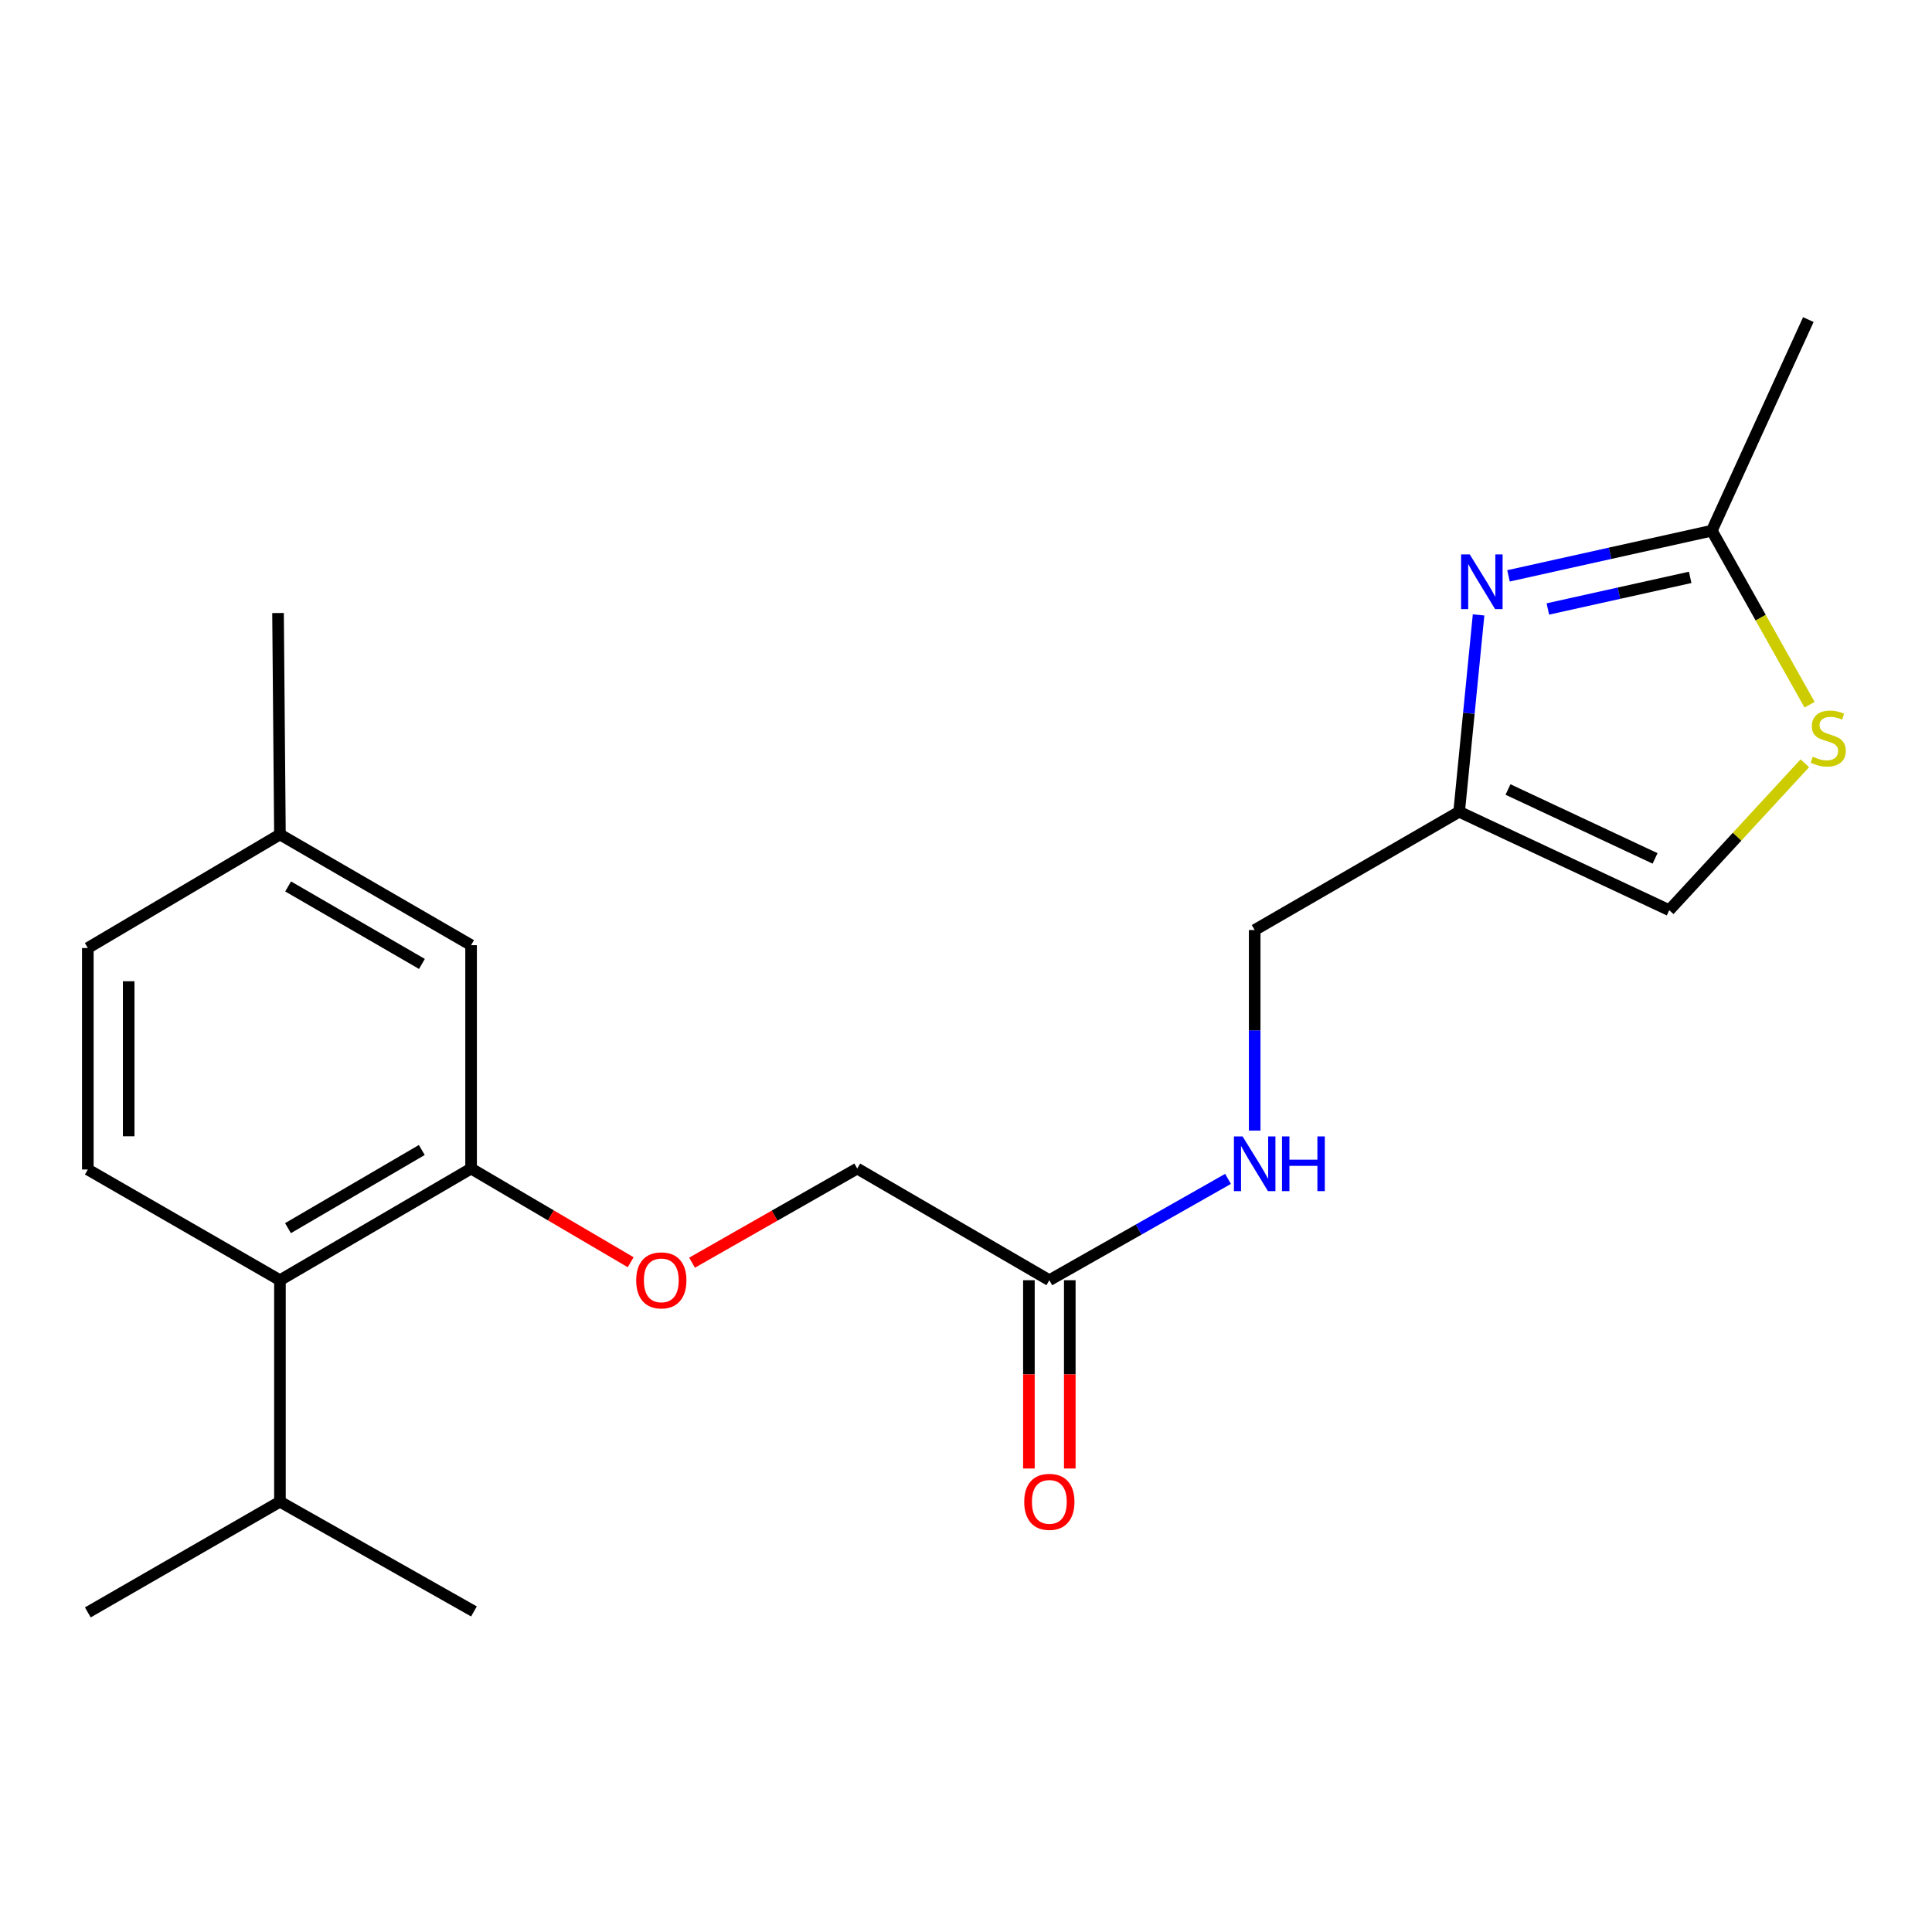 <?xml version='1.0' encoding='iso-8859-1'?>
<svg version='1.1' baseProfile='full'
              xmlns='http://www.w3.org/2000/svg'
                      xmlns:rdkit='http://www.rdkit.org/xml'
                      xmlns:xlink='http://www.w3.org/1999/xlink'
                  xml:space='preserve'
width='1000px' height='1000px' viewBox='0 0 1000 1000'>
<!-- END OF HEADER -->
<rect style='opacity:1.0;fill:#FFFFFF;stroke:none' width='1000' height='1000' x='0' y='0'> </rect>
<path class='bond-0' d='M 765.308,318.277 L 760.277,369.22' style='fill:none;fill-rule:evenodd;stroke:#0000FF;stroke-width:6px;stroke-linecap:butt;stroke-linejoin:miter;stroke-opacity:1' />
<path class='bond-0' d='M 760.277,369.22 L 755.247,420.164' style='fill:none;fill-rule:evenodd;stroke:#000000;stroke-width:6px;stroke-linecap:butt;stroke-linejoin:miter;stroke-opacity:1' />
<path class='bond-1' d='M 780.79,298.063 L 833.414,286.371' style='fill:none;fill-rule:evenodd;stroke:#0000FF;stroke-width:6px;stroke-linecap:butt;stroke-linejoin:miter;stroke-opacity:1' />
<path class='bond-1' d='M 833.414,286.371 L 886.038,274.679' style='fill:none;fill-rule:evenodd;stroke:#000000;stroke-width:6px;stroke-linecap:butt;stroke-linejoin:miter;stroke-opacity:1' />
<path class='bond-1' d='M 801.166,315.21 L 838.003,307.025' style='fill:none;fill-rule:evenodd;stroke:#0000FF;stroke-width:6px;stroke-linecap:butt;stroke-linejoin:miter;stroke-opacity:1' />
<path class='bond-1' d='M 838.003,307.025 L 874.84,298.841' style='fill:none;fill-rule:evenodd;stroke:#000000;stroke-width:6px;stroke-linecap:butt;stroke-linejoin:miter;stroke-opacity:1' />
<path class='bond-5' d='M 755.247,420.164 L 863.999,471.108' style='fill:none;fill-rule:evenodd;stroke:#000000;stroke-width:6px;stroke-linecap:butt;stroke-linejoin:miter;stroke-opacity:1' />
<path class='bond-5' d='M 780.535,408.645 L 856.661,444.306' style='fill:none;fill-rule:evenodd;stroke:#000000;stroke-width:6px;stroke-linecap:butt;stroke-linejoin:miter;stroke-opacity:1' />
<path class='bond-12' d='M 755.247,420.164 L 649.421,481.381' style='fill:none;fill-rule:evenodd;stroke:#000000;stroke-width:6px;stroke-linecap:butt;stroke-linejoin:miter;stroke-opacity:1' />
<path class='bond-2' d='M 886.038,274.679 L 911.336,319.717' style='fill:none;fill-rule:evenodd;stroke:#000000;stroke-width:6px;stroke-linecap:butt;stroke-linejoin:miter;stroke-opacity:1' />
<path class='bond-2' d='M 911.336,319.717 L 936.633,364.754' style='fill:none;fill-rule:evenodd;stroke:#CCCC00;stroke-width:6px;stroke-linecap:butt;stroke-linejoin:miter;stroke-opacity:1' />
<path class='bond-17' d='M 886.038,274.679 L 935.995,165.422' style='fill:none;fill-rule:evenodd;stroke:#000000;stroke-width:6px;stroke-linecap:butt;stroke-linejoin:miter;stroke-opacity:1' />
<path class='bond-21' d='M 934.178,395.074 L 899.089,433.091' style='fill:none;fill-rule:evenodd;stroke:#CCCC00;stroke-width:6px;stroke-linecap:butt;stroke-linejoin:miter;stroke-opacity:1' />
<path class='bond-21' d='M 899.089,433.091 L 863.999,471.108' style='fill:none;fill-rule:evenodd;stroke:#000000;stroke-width:6px;stroke-linecap:butt;stroke-linejoin:miter;stroke-opacity:1' />
<path class='bond-3' d='M 243.834,604.838 L 285.135,629.083' style='fill:none;fill-rule:evenodd;stroke:#000000;stroke-width:6px;stroke-linecap:butt;stroke-linejoin:miter;stroke-opacity:1' />
<path class='bond-3' d='M 285.135,629.083 L 326.435,653.328' style='fill:none;fill-rule:evenodd;stroke:#FF0000;stroke-width:6px;stroke-linecap:butt;stroke-linejoin:miter;stroke-opacity:1' />
<path class='bond-4' d='M 243.834,604.838 L 144.897,662.634' style='fill:none;fill-rule:evenodd;stroke:#000000;stroke-width:6px;stroke-linecap:butt;stroke-linejoin:miter;stroke-opacity:1' />
<path class='bond-4' d='M 218.321,595.238 L 149.065,635.696' style='fill:none;fill-rule:evenodd;stroke:#000000;stroke-width:6px;stroke-linecap:butt;stroke-linejoin:miter;stroke-opacity:1' />
<path class='bond-10' d='M 243.834,604.838 L 243.834,489.221' style='fill:none;fill-rule:evenodd;stroke:#000000;stroke-width:6px;stroke-linecap:butt;stroke-linejoin:miter;stroke-opacity:1' />
<path class='bond-7' d='M 144.897,662.634 L 45.455,605.332' style='fill:none;fill-rule:evenodd;stroke:#000000;stroke-width:6px;stroke-linecap:butt;stroke-linejoin:miter;stroke-opacity:1' />
<path class='bond-14' d='M 144.897,662.634 L 144.897,777.276' style='fill:none;fill-rule:evenodd;stroke:#000000;stroke-width:6px;stroke-linecap:butt;stroke-linejoin:miter;stroke-opacity:1' />
<path class='bond-6' d='M 543.138,662.634 L 589.382,636.413' style='fill:none;fill-rule:evenodd;stroke:#000000;stroke-width:6px;stroke-linecap:butt;stroke-linejoin:miter;stroke-opacity:1' />
<path class='bond-6' d='M 589.382,636.413 L 635.627,610.191' style='fill:none;fill-rule:evenodd;stroke:#0000FF;stroke-width:6px;stroke-linecap:butt;stroke-linejoin:miter;stroke-opacity:1' />
<path class='bond-11' d='M 532.559,662.634 L 532.559,711.362' style='fill:none;fill-rule:evenodd;stroke:#000000;stroke-width:6px;stroke-linecap:butt;stroke-linejoin:miter;stroke-opacity:1' />
<path class='bond-11' d='M 532.559,711.362 L 532.559,760.09' style='fill:none;fill-rule:evenodd;stroke:#FF0000;stroke-width:6px;stroke-linecap:butt;stroke-linejoin:miter;stroke-opacity:1' />
<path class='bond-11' d='M 553.717,662.634 L 553.717,711.362' style='fill:none;fill-rule:evenodd;stroke:#000000;stroke-width:6px;stroke-linecap:butt;stroke-linejoin:miter;stroke-opacity:1' />
<path class='bond-11' d='M 553.717,711.362 L 553.717,760.09' style='fill:none;fill-rule:evenodd;stroke:#FF0000;stroke-width:6px;stroke-linecap:butt;stroke-linejoin:miter;stroke-opacity:1' />
<path class='bond-13' d='M 543.138,662.634 L 443.707,604.838' style='fill:none;fill-rule:evenodd;stroke:#000000;stroke-width:6px;stroke-linecap:butt;stroke-linejoin:miter;stroke-opacity:1' />
<path class='bond-22' d='M 45.455,605.332 L 45.455,490.69' style='fill:none;fill-rule:evenodd;stroke:#000000;stroke-width:6px;stroke-linecap:butt;stroke-linejoin:miter;stroke-opacity:1' />
<path class='bond-22' d='M 66.612,588.135 L 66.612,507.887' style='fill:none;fill-rule:evenodd;stroke:#000000;stroke-width:6px;stroke-linecap:butt;stroke-linejoin:miter;stroke-opacity:1' />
<path class='bond-8' d='M 358.208,653.563 L 400.957,629.2' style='fill:none;fill-rule:evenodd;stroke:#FF0000;stroke-width:6px;stroke-linecap:butt;stroke-linejoin:miter;stroke-opacity:1' />
<path class='bond-8' d='M 400.957,629.2 L 443.707,604.838' style='fill:none;fill-rule:evenodd;stroke:#000000;stroke-width:6px;stroke-linecap:butt;stroke-linejoin:miter;stroke-opacity:1' />
<path class='bond-9' d='M 649.421,585.185 L 649.421,533.283' style='fill:none;fill-rule:evenodd;stroke:#0000FF;stroke-width:6px;stroke-linecap:butt;stroke-linejoin:miter;stroke-opacity:1' />
<path class='bond-9' d='M 649.421,533.283 L 649.421,481.381' style='fill:none;fill-rule:evenodd;stroke:#000000;stroke-width:6px;stroke-linecap:butt;stroke-linejoin:miter;stroke-opacity:1' />
<path class='bond-16' d='M 243.834,489.221 L 144.897,431.918' style='fill:none;fill-rule:evenodd;stroke:#000000;stroke-width:6px;stroke-linecap:butt;stroke-linejoin:miter;stroke-opacity:1' />
<path class='bond-16' d='M 218.39,498.935 L 149.134,458.823' style='fill:none;fill-rule:evenodd;stroke:#000000;stroke-width:6px;stroke-linecap:butt;stroke-linejoin:miter;stroke-opacity:1' />
<path class='bond-18' d='M 144.897,777.276 L 45.455,834.578' style='fill:none;fill-rule:evenodd;stroke:#000000;stroke-width:6px;stroke-linecap:butt;stroke-linejoin:miter;stroke-opacity:1' />
<path class='bond-19' d='M 144.897,777.276 L 245.315,834.073' style='fill:none;fill-rule:evenodd;stroke:#000000;stroke-width:6px;stroke-linecap:butt;stroke-linejoin:miter;stroke-opacity:1' />
<path class='bond-15' d='M 45.455,490.69 L 144.897,431.918' style='fill:none;fill-rule:evenodd;stroke:#000000;stroke-width:6px;stroke-linecap:butt;stroke-linejoin:miter;stroke-opacity:1' />
<path class='bond-20' d='M 144.897,431.918 L 143.91,317.301' style='fill:none;fill-rule:evenodd;stroke:#000000;stroke-width:6px;stroke-linecap:butt;stroke-linejoin:miter;stroke-opacity:1' />
<path  class='atom-0' d='M 760.741 286.967
L 770.021 301.967
Q 770.941 303.447, 772.421 306.127
Q 773.901 308.807, 773.981 308.967
L 773.981 286.967
L 777.741 286.967
L 777.741 315.287
L 773.861 315.287
L 763.901 298.887
Q 762.741 296.967, 761.501 294.767
Q 760.301 292.567, 759.941 291.887
L 759.941 315.287
L 756.261 315.287
L 756.261 286.967
L 760.741 286.967
' fill='#0000FF'/>
<path  class='atom-3' d='M 938.292 391.67
Q 938.612 391.79, 939.932 392.35
Q 941.252 392.91, 942.692 393.27
Q 944.172 393.59, 945.612 393.59
Q 948.292 393.59, 949.852 392.31
Q 951.412 390.99, 951.412 388.71
Q 951.412 387.15, 950.612 386.19
Q 949.852 385.23, 948.652 384.71
Q 947.452 384.19, 945.452 383.59
Q 942.932 382.83, 941.412 382.11
Q 939.932 381.39, 938.852 379.87
Q 937.812 378.35, 937.812 375.79
Q 937.812 372.23, 940.212 370.03
Q 942.652 367.83, 947.452 367.83
Q 950.732 367.83, 954.452 369.39
L 953.532 372.47
Q 950.132 371.07, 947.572 371.07
Q 944.812 371.07, 943.292 372.23
Q 941.772 373.35, 941.812 375.31
Q 941.812 376.83, 942.572 377.75
Q 943.372 378.67, 944.492 379.19
Q 945.652 379.71, 947.572 380.31
Q 950.132 381.11, 951.652 381.91
Q 953.172 382.71, 954.252 384.35
Q 955.372 385.95, 955.372 388.71
Q 955.372 392.63, 952.732 394.75
Q 950.132 396.83, 945.772 396.83
Q 943.252 396.83, 941.332 396.27
Q 939.452 395.75, 937.212 394.83
L 938.292 391.67
' fill='#CCCC00'/>
<path  class='atom-9' d='M 329.29 662.714
Q 329.29 655.914, 332.65 652.114
Q 336.01 648.314, 342.29 648.314
Q 348.57 648.314, 351.93 652.114
Q 355.29 655.914, 355.29 662.714
Q 355.29 669.594, 351.89 673.514
Q 348.49 677.394, 342.29 677.394
Q 336.05 677.394, 332.65 673.514
Q 329.29 669.634, 329.29 662.714
M 342.29 674.194
Q 346.61 674.194, 348.93 671.314
Q 351.29 668.394, 351.29 662.714
Q 351.29 657.154, 348.93 654.354
Q 346.61 651.514, 342.29 651.514
Q 337.97 651.514, 335.61 654.314
Q 333.29 657.114, 333.29 662.714
Q 333.29 668.434, 335.61 671.314
Q 337.97 674.194, 342.29 674.194
' fill='#FF0000'/>
<path  class='atom-10' d='M 643.161 588.209
L 652.441 603.209
Q 653.361 604.689, 654.841 607.369
Q 656.321 610.049, 656.401 610.209
L 656.401 588.209
L 660.161 588.209
L 660.161 616.529
L 656.281 616.529
L 646.321 600.129
Q 645.161 598.209, 643.921 596.009
Q 642.721 593.809, 642.361 593.129
L 642.361 616.529
L 638.681 616.529
L 638.681 588.209
L 643.161 588.209
' fill='#0000FF'/>
<path  class='atom-10' d='M 663.561 588.209
L 667.401 588.209
L 667.401 600.249
L 681.881 600.249
L 681.881 588.209
L 685.721 588.209
L 685.721 616.529
L 681.881 616.529
L 681.881 603.449
L 667.401 603.449
L 667.401 616.529
L 663.561 616.529
L 663.561 588.209
' fill='#0000FF'/>
<path  class='atom-12' d='M 530.138 777.356
Q 530.138 770.556, 533.498 766.756
Q 536.858 762.956, 543.138 762.956
Q 549.418 762.956, 552.778 766.756
Q 556.138 770.556, 556.138 777.356
Q 556.138 784.236, 552.738 788.156
Q 549.338 792.036, 543.138 792.036
Q 536.898 792.036, 533.498 788.156
Q 530.138 784.276, 530.138 777.356
M 543.138 788.836
Q 547.458 788.836, 549.778 785.956
Q 552.138 783.036, 552.138 777.356
Q 552.138 771.796, 549.778 768.996
Q 547.458 766.156, 543.138 766.156
Q 538.818 766.156, 536.458 768.956
Q 534.138 771.756, 534.138 777.356
Q 534.138 783.076, 536.458 785.956
Q 538.818 788.836, 543.138 788.836
' fill='#FF0000'/>
</svg>
